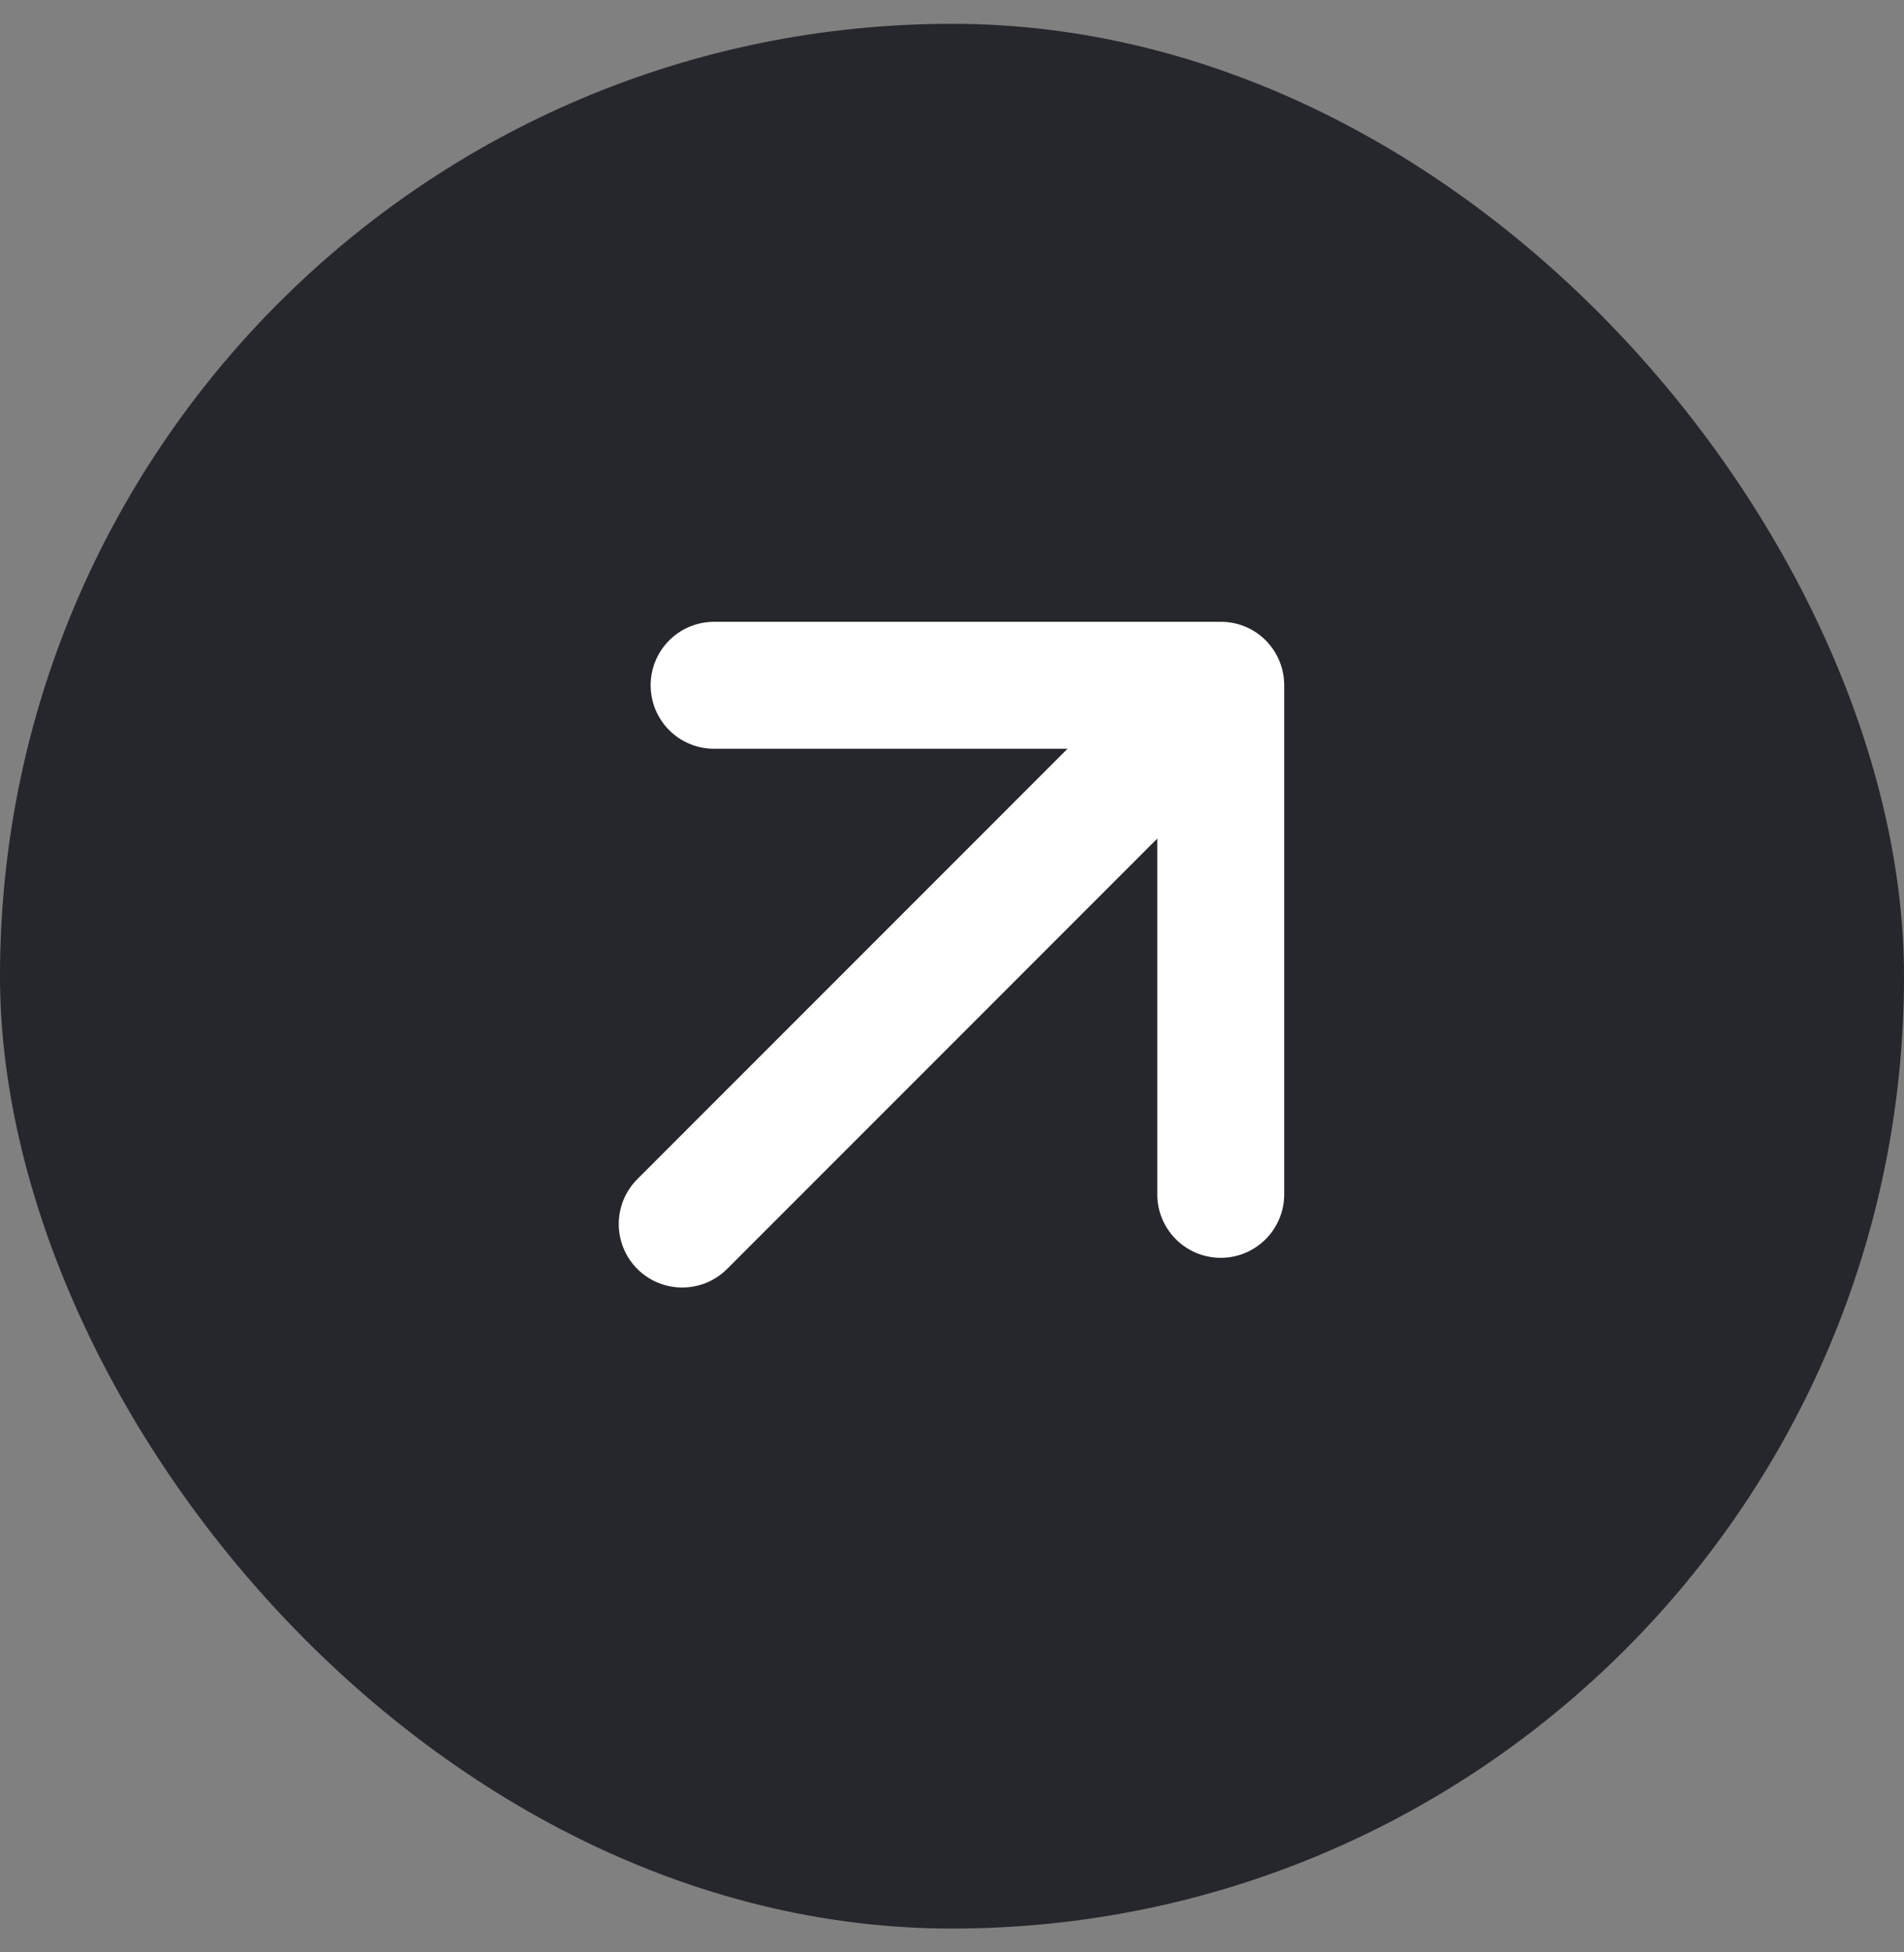 <svg width="40" height="41" viewBox="0 0 40 41" fill="none" xmlns="http://www.w3.org/2000/svg">
<rect x="0" y="0" width="40" height="41" fill="#808080" stroke="none"/>
<rect y="0.5" width="40" height="40" rx="20" fill="#26272C"/>
<path d="M22.427 15.724L14.979 15.724C14.629 15.718 14.296 15.575 14.051 15.326C13.806 15.076 13.669 14.741 13.669 14.391C13.669 14.041 13.806 13.706 14.051 13.456C14.296 13.207 14.629 13.064 14.979 13.058L25.646 13.058C25.821 13.057 25.994 13.091 26.157 13.158C26.319 13.225 26.466 13.323 26.59 13.447C26.713 13.571 26.812 13.718 26.878 13.88C26.945 14.042 26.979 14.216 26.979 14.391V25.058C26.982 25.235 26.95 25.411 26.884 25.575C26.819 25.74 26.721 25.889 26.597 26.016C26.473 26.142 26.325 26.242 26.161 26.311C25.998 26.379 25.823 26.414 25.646 26.414C25.469 26.414 25.293 26.379 25.13 26.311C24.967 26.242 24.819 26.142 24.695 26.016C24.571 25.889 24.473 25.74 24.407 25.575C24.342 25.411 24.309 25.235 24.313 25.058V17.61L15.275 26.648C15.025 26.898 14.686 27.038 14.332 27.038C13.978 27.038 13.639 26.898 13.389 26.648C13.139 26.398 12.999 26.058 12.999 25.705C12.999 25.351 13.139 25.012 13.389 24.762L22.427 15.724Z" fill="white"/>
</svg>
